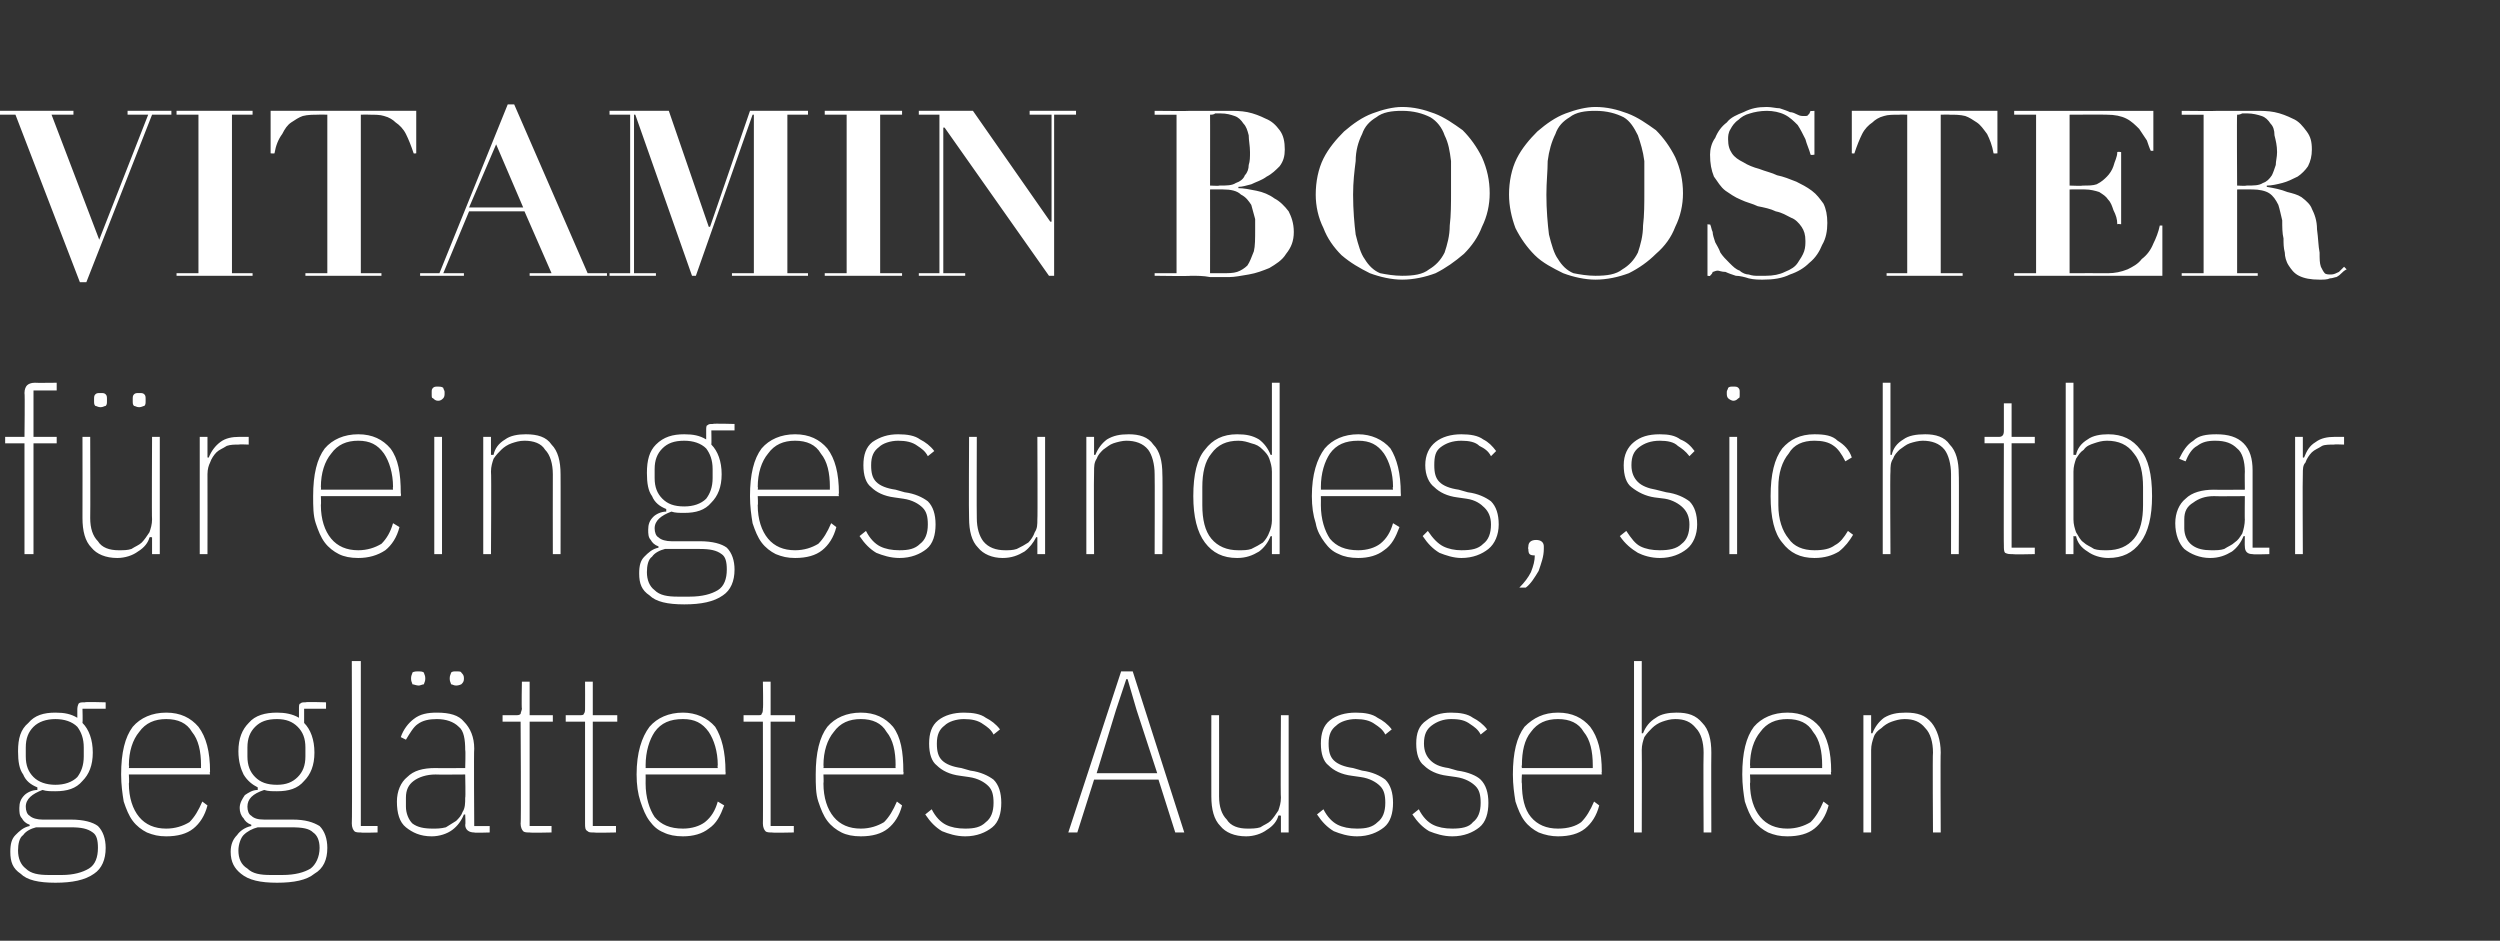 <?xml version="1.0" standalone="no"?><!DOCTYPE svg PUBLIC "-//W3C//DTD SVG 1.1//EN" "http://www.w3.org/Graphics/SVG/1.1/DTD/svg11.dtd"><svg xmlns="http://www.w3.org/2000/svg" version="1.1" width="194px" height="73px" viewBox="0 -4 194 73" style="top:-4px"><rect x="0" y="-4" width="194" height="73" fill="#333333" stroke="none"/><desc>VITAMIN Booster f r ein gesundes, sichtbar gegl ttetes Aussehen</desc><defs/><g id="Polygon260285"><path d="m8.2 61.8c0 .9-.3 1.6-.9 2c-.7.5-1.7.7-3 .7c-1.3 0-2.2-.2-2.7-.7c-.6-.4-.8-.9-.8-1.7c0-.6.1-1 .4-1.3c.3-.3.6-.6 1.1-.7c0 0 0-.1 0-.1c-.3-.1-.5-.3-.6-.5c-.2-.2-.2-.5-.2-.8c0-.4.1-.7.4-1c.2-.2.6-.4 1-.4c0 0 0-.2 0-.2c-.5-.2-.9-.5-1.1-1c-.3-.4-.4-1-.4-1.8c0-1 .2-1.7.8-2.2c.5-.6 1.2-.8 2.1-.8c.7 0 1.2.1 1.7.4c0 0 0-.7 0-.7c0-.2.1-.4.1-.4c.1-.1.2-.1.5-.1c-.05-.05 1.6 0 1.6 0l0 .5l-1.8 0c0 0 .03 1.07 0 1.1c.5.5.8 1.3.8 2.3c0 1-.3 1.7-.8 2.2c-.5.6-1.2.8-2.1.8c-.4 0-.7 0-1-.1c-.8.3-1.3.7-1.3 1.3c0 .3.1.6.3.7c.2.2.6.3 1 .3c0 0 2.2 0 2.2 0c1 0 1.7.2 2.1.5c.4.4.6 1 .6 1.7zm-.6 0c0-.6-.1-1-.4-1.2c-.4-.3-.9-.4-1.7-.4c0 0-2.7 0-2.7 0c-.4.1-.8.3-1 .6c-.3.2-.4.7-.4 1.2c0 .6.2 1.1.6 1.4c.4.4 1 .5 1.8.5c0 0 1 0 1 0c.9 0 1.6-.2 2.1-.5c.5-.3.7-.9.7-1.6zm-3.3-4.9c.7 0 1.3-.2 1.7-.6c.3-.4.5-.9.5-1.6c0 0 0-.7 0-.7c0-.7-.2-1.2-.5-1.6c-.4-.4-1-.6-1.7-.6c-.7 0-1.3.2-1.7.6c-.4.4-.6.9-.6 1.6c0 0 0 .7 0 .7c0 .7.2 1.2.6 1.6c.4.4 1 .6 1.7.6zm8.6 4c-.6 0-1-.1-1.5-.3c-.4-.2-.8-.5-1.1-.9c-.3-.4-.5-.9-.7-1.5c-.1-.6-.2-1.3-.2-2.1c0-1.7.3-2.9.9-3.7c.6-.7 1.5-1.1 2.6-1.1c1.1 0 1.9.4 2.5 1.1c.6.8.9 1.9.9 3.5c-.05-.01 0 .2 0 .2l-6.3 0c0 0 .04.65 0 .7c0 1.1.3 2 .8 2.6c.5.6 1.2.9 2.1.9c.7 0 1.3-.2 1.8-.5c.4-.4.7-.9 1-1.6c0 0 .4.3.4.3c-.2.8-.6 1.4-1.1 1.8c-.5.4-1.2.6-2.1.6zm0-9.1c-.9 0-1.6.3-2.1 1c-.5.6-.8 1.5-.8 2.6c.04-.01 0 .2 0 .2l5.6 0c0 0-.01-.21 0-.2c0-1.1-.2-2-.7-2.6c-.4-.7-1.1-1-2-1zm12.5 10c0 .9-.3 1.6-1 2c-.6.5-1.6.7-2.9.7c-1.3 0-2.2-.2-2.8-.7c-.5-.4-.8-.9-.8-1.7c0-.6.2-1 .5-1.3c.2-.3.6-.6 1.1-.7c0 0 0-.1 0-.1c-.3-.1-.5-.3-.6-.5c-.2-.2-.3-.5-.3-.8c0-.4.2-.7.4-1c.3-.2.6-.4 1-.4c0 0 0-.2 0-.2c-.4-.2-.8-.5-1.1-1c-.2-.4-.4-1-.4-1.8c0-1 .3-1.7.8-2.2c.5-.6 1.3-.8 2.2-.8c.6 0 1.2.1 1.7.4c0 0 0-.7 0-.7c0-.2 0-.4.1-.4c.1-.1.2-.1.4-.1c.02-.05 1.6 0 1.6 0l0 .5l-1.7 0c0 0 0 1.07 0 1.1c.5.5.8 1.3.8 2.3c0 1-.3 1.7-.8 2.2c-.5.6-1.2.8-2.1.8c-.4 0-.7 0-1-.1c-.9.3-1.3.7-1.3 1.3c0 .3.1.6.3.7c.2.2.5.3 1 .3c0 0 2.2 0 2.2 0c1 0 1.6.2 2.1.5c.4.4.6 1 .6 1.7zm-.6 0c0-.6-.2-1-.5-1.2c-.3-.3-.8-.4-1.7-.4c0 0-2.6 0-2.6 0c-.4.1-.8.3-1.1.6c-.2.2-.4.7-.4 1.2c0 .6.2 1.1.7 1.4c.4.4 1 .5 1.8.5c0 0 .9 0 .9 0c1 0 1.7-.2 2.2-.5c.4-.3.7-.9.7-1.6zm-3.3-4.9c.7 0 1.2-.2 1.6-.6c.4-.4.6-.9.6-1.6c0 0 0-.7 0-.7c0-.7-.2-1.2-.6-1.6c-.4-.4-.9-.6-1.6-.6c-.8 0-1.3.2-1.7.6c-.4.4-.6.9-.6 1.6c0 0 0 .7 0 .7c0 .7.2 1.2.6 1.6c.4.4.9.6 1.7.6zm6.5 3.7c-.2 0-.4 0-.5-.1c-.1-.1-.2-.3-.2-.6c.04.04 0-12.6 0-12.6l.7 0l0 12.8l1.3 0l0 .5c0 0-1.26.04-1.3 0zm8.8 0c-.4 0-.7-.2-.7-.6c.04.01 0-.8 0-.8c0 0-.08.02-.1 0c-.2.5-.5.9-.9 1.2c-.4.3-1 .5-1.6.5c-.9 0-1.5-.3-2-.7c-.5-.4-.7-1.1-.7-2c0-.8.3-1.5.8-1.9c.5-.5 1.2-.7 2.2-.7c0 .02 2.3 0 2.3 0c0 0 .04-1.38 0-1.4c0-.8-.1-1.5-.5-1.8c-.4-.4-1-.6-1.7-.6c-.6 0-1.1.1-1.5.4c-.3.2-.6.7-.9 1.2c0 0-.4-.2-.4-.2c.2-.6.6-1.1 1-1.4c.5-.4 1.1-.5 1.8-.5c1 0 1.7.2 2.1.7c.5.5.8 1.2.8 2.1c-.04.04 0 6 0 6l1.2 0l0 .5c0 0-1.23.04-1.2 0zm-3.2-.3c.3 0 .6 0 1-.1c.3-.2.5-.3.8-.5c.2-.2.4-.4.5-.7c.2-.3.2-.7.2-1.1c.04.04 0-1.8 0-1.8c0 0-2.3.02-2.3 0c-.7 0-1.3.2-1.7.5c-.4.3-.6.7-.6 1.3c0 0 0 .7 0 .7c0 .5.2 1 .5 1.3c.4.3.9.4 1.6.4zm-1.1-11.1c-.2 0-.4-.1-.5-.1c0-.1-.1-.2-.1-.4c0 0 0-.1 0-.1c0-.2.1-.3.1-.4c.1-.1.3-.1.5-.1c.1 0 .3 0 .4.1c0 .1.1.2.1.4c0 0 0 .1 0 .1c0 .2-.1.3-.1.4c-.1 0-.3.1-.4.1zm2.9 0c-.2 0-.3-.1-.4-.1c0-.1-.1-.2-.1-.4c0 0 0-.1 0-.1c0-.2.1-.3.1-.4c.1-.1.2-.1.4-.1c.2 0 .4 0 .4.1c.1.1.2.2.2.4c0 0 0 .1 0 .1c0 .2-.1.3-.2.4c0 0-.2.1-.4.1zm5.7 11.4c-.2 0-.4 0-.5-.1c-.1-.1-.2-.3-.2-.6c.05.04 0-7.9 0-7.9l-1.4 0l0-.5c0 0 1.01 0 1 0c.2 0 .3 0 .4-.1c0-.1.1-.3.1-.4c-.04-.04 0-2.1 0-2.1l.6 0l0 2.6l1.8 0l0 .5l-1.8 0l0 8.1l1.7 0l0 .5c0 0-1.65.04-1.7 0zm5 0c-.3 0-.4 0-.5-.1c-.2-.1-.2-.3-.2-.6c0 .04 0-7.9 0-7.9l-1.5 0l0-.5c0 0 1.06 0 1.1 0c.1 0 .3 0 .3-.1c.1-.1.1-.3.1-.4c.01-.04 0-2.1 0-2.1l.6 0l0 2.6l1.9 0l0 .5l-1.9 0l0 8.1l1.8 0l0 .5c0 0-1.7.04-1.7 0zm6.9.3c-.6 0-1.1-.1-1.5-.3c-.5-.2-.8-.5-1.1-.9c-.3-.4-.5-.9-.7-1.5c-.2-.6-.3-1.3-.3-2.1c0-1.7.4-2.9 1-3.7c.6-.7 1.5-1.1 2.6-1.1c1 0 1.9.4 2.5 1.1c.5.8.8 1.9.8 3.5c.02-.01 0 .2 0 .2l-6.2 0c0 0 .01.65 0 .7c0 1.1.3 2 .7 2.6c.5.6 1.2.9 2.2.9c.7 0 1.3-.2 1.7-.5c.5-.4.8-.9 1-1.6c0 0 .5.3.5.3c-.3.8-.6 1.4-1.2 1.8c-.5.4-1.2.6-2 .6zm0-9.1c-1 0-1.7.3-2.2 1c-.4.6-.7 1.5-.7 2.6c.01-.01 0 .2 0 .2l5.6 0c0 0-.04-.21 0-.2c0-1.1-.3-2-.7-2.6c-.5-.7-1.1-1-2-1zm6.9 8.8c-.2 0-.4 0-.5-.1c-.1-.1-.2-.3-.2-.6c.02.04 0-7.9 0-7.9l-1.5 0l0-.5c0 0 1.09 0 1.1 0c.2 0 .3 0 .3-.1c.1-.1.1-.3.1-.4c.04-.04 0-2.1 0-2.1l.6 0l0 2.6l1.9 0l0 .5l-1.9 0l0 8.1l1.8 0l0 .5c0 0-1.68.04-1.7 0zm6.9.3c-.6 0-1.1-.1-1.5-.3c-.4-.2-.8-.5-1.1-.9c-.3-.4-.5-.9-.7-1.5c-.2-.6-.2-1.3-.2-2.1c0-1.7.3-2.9.9-3.7c.6-.7 1.5-1.1 2.6-1.1c1.1 0 1.9.4 2.5 1.1c.6.8.8 1.9.8 3.5c.04-.01 0 .2 0 .2l-6.2 0c0 0 .03.65 0 .7c0 1.1.3 2 .8 2.6c.5.6 1.2.9 2.1.9c.7 0 1.3-.2 1.8-.5c.4-.4.7-.9 1-1.6c0 0 .4.3.4.3c-.2.8-.6 1.4-1.1 1.8c-.5.4-1.2.6-2.1.6zm0-9.1c-.9 0-1.6.3-2.1 1c-.5.6-.8 1.5-.8 2.6c.03-.01 0 .2 0 .2l5.6 0c0 0-.02-.21 0-.2c0-1.1-.2-2-.7-2.6c-.4-.7-1.1-1-2-1zm8.1 9.1c-.7 0-1.3-.2-1.8-.4c-.5-.3-.9-.7-1.3-1.3c0 0 .5-.4.5-.4c.3.6.7 1 1.1 1.2c.4.2.9.3 1.5.3c.7 0 1.2-.1 1.6-.5c.4-.3.6-.8.6-1.5c0-.6-.1-1-.4-1.3c-.3-.3-.8-.6-1.5-.7c0 0-.7-.1-.7-.1c-.8-.1-1.4-.4-1.8-.8c-.4-.3-.6-.9-.6-1.7c0-.8.2-1.4.7-1.8c.5-.4 1.2-.6 2-.6c.7 0 1.3.1 1.7.4c.4.2.8.5 1.1.9c0 0-.5.4-.5.4c-.2-.4-.5-.6-.8-.8c-.4-.3-.9-.4-1.5-.4c-.6 0-1.2.2-1.5.5c-.4.3-.6.7-.6 1.4c0 .6.1 1 .4 1.3c.3.3.8.5 1.5.6c0 0 .7.2.7.2c.8.1 1.4.4 1.8.7c.4.4.6 1 .6 1.8c0 .8-.2 1.5-.7 1.9c-.5.4-1.2.7-2.1.7zm16.3-.3l-1.3-4.1l-5 0l-1.3 4.1l-.7 0l4.1-12.5l.9 0l4 12.5l-.7 0zm-3-9.5l-.7-2.4l-.1 0l-.8 2.4l-1.5 4.9l4.7 0l-1.6-4.9zm11.2 8.2c0 0-.17-.05-.2 0c-.1.4-.4.8-.9 1.1c-.4.3-1 .5-1.6.5c-.9 0-1.6-.3-2-.8c-.5-.5-.7-1.3-.7-2.3c-.01-.04 0-6.3 0-6.3l.6 0c0 0 .01 6.26 0 6.3c0 .8.2 1.4.6 1.8c.3.5.9.7 1.6.7c.3 0 .7 0 1-.1c.3-.2.6-.3.8-.5c.2-.2.4-.5.6-.8c.1-.3.2-.6.2-1c-.04.04 0-6.4 0-6.4l.6 0l0 9.1l-.6 0l0-1.3zm5.9 1.6c-.7 0-1.3-.2-1.8-.4c-.5-.3-.9-.7-1.3-1.3c0 0 .5-.4.5-.4c.3.6.7 1 1.1 1.2c.4.2.9.3 1.5.3c.7 0 1.2-.1 1.6-.5c.4-.3.6-.8.6-1.5c0-.6-.1-1-.4-1.3c-.3-.3-.8-.6-1.5-.7c0 0-.7-.1-.7-.1c-.8-.1-1.4-.4-1.8-.8c-.4-.3-.6-.9-.6-1.7c0-.8.2-1.4.7-1.8c.5-.4 1.2-.6 2-.6c.7 0 1.3.1 1.7.4c.4.2.8.5 1.1.9c0 0-.5.4-.5.4c-.2-.4-.5-.6-.8-.8c-.4-.3-.9-.4-1.5-.4c-.6 0-1.2.2-1.5.5c-.4.3-.6.7-.6 1.4c0 .6.1 1 .4 1.3c.3.3.8.5 1.5.6c0 0 .7.2.7.2c.8.1 1.4.4 1.8.7c.4.4.6 1 .6 1.8c0 .8-.2 1.5-.7 1.9c-.5.4-1.2.7-2.1.7zm7.4 0c-.7 0-1.3-.2-1.8-.4c-.5-.3-.9-.7-1.3-1.3c0 0 .5-.4.5-.4c.3.6.7 1 1.1 1.2c.4.2.9.3 1.5.3c.7 0 1.3-.1 1.6-.5c.4-.3.6-.8.6-1.5c0-.6-.1-1-.4-1.3c-.3-.3-.8-.6-1.5-.7c0 0-.7-.1-.7-.1c-.8-.1-1.4-.4-1.8-.8c-.4-.3-.6-.9-.6-1.7c0-.8.2-1.4.8-1.8c.5-.4 1.1-.6 1.9-.6c.7 0 1.3.1 1.7.4c.4.2.8.5 1.1.9c0 0-.5.4-.5.4c-.2-.4-.5-.6-.8-.8c-.4-.3-.8-.4-1.5-.4c-.6 0-1.1.2-1.5.5c-.4.3-.6.7-.6 1.4c0 .6.2 1 .5 1.3c.3.3.7.5 1.4.6c0 0 .7.2.7.2c.8.1 1.5.4 1.8.7c.4.4.6 1 .6 1.8c0 .8-.2 1.5-.7 1.9c-.5.4-1.2.7-2.1.7zm8.2 0c-.5 0-1-.1-1.5-.3c-.4-.2-.8-.5-1.1-.9c-.3-.4-.5-.9-.7-1.5c-.1-.6-.2-1.3-.2-2.1c0-1.7.3-2.9.9-3.7c.7-.7 1.5-1.1 2.6-1.1c1.1 0 1.9.4 2.5 1.1c.6.8.9 1.9.9 3.5c-.03-.01 0 .2 0 .2l-6.2 0c0 0-.04.65 0 .7c0 1.1.2 2 .7 2.6c.5.6 1.2.9 2.1.9c.8 0 1.4-.2 1.8-.5c.4-.4.7-.9 1-1.6c0 0 .4.3.4.3c-.2.8-.6 1.4-1.1 1.8c-.5.4-1.2.6-2.1.6zm0-9.1c-.9 0-1.6.3-2.1 1c-.5.6-.7 1.5-.7 2.6c-.04-.01 0 .2 0 .2l5.5 0c0 0 0-.21 0-.2c0-1.1-.2-2-.7-2.6c-.4-.7-1.1-1-2-1zm5.9-4.5l.6 0l0 5.6c0 0 .15 0 .1 0c.2-.5.5-.9 1-1.2c.4-.3 1-.4 1.6-.4c.9 0 1.5.2 2 .8c.5.5.7 1.3.7 2.3c-.02-.02 0 6.2 0 6.2l-.6 0c0 0-.03-6.2 0-6.2c0-.8-.2-1.5-.6-1.9c-.4-.5-.9-.7-1.6-.7c-.4 0-.7.1-1 .2c-.3.1-.6.3-.8.5c-.2.2-.4.4-.6.7c-.1.3-.2.6-.2 1c.02.02 0 6.4 0 6.4l-.6 0l0-13.3zm11.9 13.6c-.6 0-1-.1-1.5-.3c-.4-.2-.8-.5-1.1-.9c-.3-.4-.5-.9-.7-1.5c-.1-.6-.2-1.3-.2-2.1c0-1.7.3-2.9.9-3.7c.6-.7 1.5-1.1 2.6-1.1c1.1 0 1.9.4 2.5 1.1c.6.8.9 1.9.9 3.5c-.05-.01 0 .2 0 .2l-6.3 0c0 0 .04.65 0 .7c0 1.1.3 2 .8 2.6c.5.6 1.2.9 2.1.9c.7 0 1.3-.2 1.8-.5c.4-.4.7-.9 1-1.6c0 0 .4.3.4.3c-.2.8-.6 1.4-1.1 1.8c-.5.4-1.2.6-2.1.6zm0-9.1c-.9 0-1.6.3-2.1 1c-.5.6-.8 1.5-.8 2.6c.04-.01 0 .2 0 .2l5.6 0c0 0-.01-.21 0-.2c0-1.1-.2-2-.7-2.6c-.4-.7-1.1-1-2-1zm5.9 8.8l0-9.1l.6 0l0 1.4c0 0 .13 0 .1 0c.2-.5.5-.9.9-1.2c.5-.3 1-.4 1.7-.4c.9 0 1.5.2 2 .8c.4.5.7 1.3.7 2.3c-.03-.02 0 6.2 0 6.2l-.6 0c0 0-.04-6.2 0-6.2c0-.8-.2-1.5-.6-1.9c-.4-.5-.9-.7-1.6-.7c-.4 0-.7.1-1 .2c-.3.1-.6.3-.8.5c-.3.2-.5.4-.6.7c-.1.3-.2.6-.2 1c0 .02 0 6.4 0 6.4l-.6 0z" stroke="none" fill="#fff"/></g><g id="Polygon260284"><path d="m1.9 30.4l-1.5 0l0-.5l1.5 0c0 0 .04-3.39 0-3.4c0-.3.1-.5.2-.6c.1-.1.3-.2.6-.2c.04.02 1.7 0 1.7 0l0 .6l-1.8 0l0 3.6l1.8 0l0 .5l-1.8 0l0 8.6l-.7 0l0-8.6zm9.9 7.3c0 0-.15-.05-.2 0c-.1.4-.4.8-.9 1.1c-.4.3-1 .5-1.6.5c-.9 0-1.6-.3-2-.8c-.5-.5-.7-1.3-.7-2.3c.01-.04 0-6.3 0-6.3l.6 0c0 0 .02 6.26 0 6.3c0 .8.2 1.4.6 1.8c.3.5.9.7 1.6.7c.4 0 .7 0 1-.1c.3-.2.6-.3.8-.5c.2-.2.4-.5.6-.8c.1-.3.2-.6.2-1c-.03.04 0-6.4 0-6.4l.6 0l0 9.1l-.6 0l0-1.3zm-4-10.1c-.2 0-.3-.1-.4-.1c-.1-.1-.1-.2-.1-.4c0 0 0-.1 0-.1c0-.2 0-.3.1-.4c.1-.1.2-.1.4-.1c.2 0 .3 0 .4.1c.1.1.1.2.1.4c0 0 0 .1 0 .1c0 .2 0 .3-.1.4c-.1 0-.2.1-.4.1zm3 0c-.2 0-.3-.1-.4-.1c-.1-.1-.1-.2-.1-.4c0 0 0-.1 0-.1c0-.2 0-.3.1-.4c.1-.1.2-.1.4-.1c.2 0 .3 0 .4.1c.1.1.1.2.1.4c0 0 0 .1 0 .1c0 .2 0 .3-.1.4c-.1 0-.2.1-.4.1zm4.7 11.4l0-9.1l.6 0l0 1.6c0 0 .14.02.1 0c.2-.5.5-.9.9-1.2c.4-.3.9-.4 1.5-.4c.05 0 .7 0 .7 0l0 .6c0 0-.76-.03-.8 0c-.3 0-.6 0-.9.1c-.3.2-.6.3-.8.5c-.2.2-.4.5-.5.8c-.1.2-.2.5-.2.9c.01 0 0 6.2 0 6.2l-.6 0zm12.3.3c-.6 0-1.1-.1-1.5-.3c-.4-.2-.8-.5-1.1-.9c-.3-.4-.5-.9-.7-1.5c-.2-.6-.2-1.3-.2-2.1c0-1.7.3-2.9.9-3.7c.6-.7 1.5-1.1 2.6-1.1c1.1 0 1.9.4 2.5 1.1c.6.8.8 1.9.8 3.5c.04-.01 0 .2 0 .2l-6.2 0c0 0 .03.65 0 .7c0 1.1.3 2 .8 2.6c.5.6 1.2.9 2.1.9c.7 0 1.3-.2 1.8-.5c.4-.4.7-.9.9-1.6c0 0 .5.3.5.3c-.2.8-.6 1.4-1.1 1.8c-.6.4-1.3.6-2.1.6zm0-9.1c-.9 0-1.6.3-2.1 1c-.5.6-.8 1.5-.8 2.6c.03-.01 0 .2 0 .2l5.6 0c0 0-.03-.21 0-.2c0-1.1-.3-2-.7-2.6c-.5-.7-1.1-1-2-1zm6.2-3.1c-.2 0-.3-.1-.4-.2c-.1 0-.1-.1-.1-.3c0 0 0-.2 0-.2c0-.1 0-.2.1-.3c.1-.1.2-.1.4-.1c.1 0 .3 0 .4.1c0 .1.1.2.1.3c0 0 0 .2 0 .2c0 .2-.1.3-.1.3c-.1.1-.2.2-.4.2zm-.3 2.8l.6 0l0 9.1l-.6 0l0-9.1zm3.8 9.1l0-9.1l.6 0l0 1.4c0 0 .17 0 .2 0c.1-.5.4-.9.9-1.2c.4-.3 1-.4 1.6-.4c.9 0 1.6.2 2 .8c.5.5.7 1.3.7 2.3c.01-.02 0 6.2 0 6.2l-.6 0c0 0-.01-6.2 0-6.2c0-.8-.2-1.5-.6-1.9c-.3-.5-.9-.7-1.6-.7c-.4 0-.7.1-1 .2c-.3.1-.6.3-.8.5c-.2.2-.4.4-.6.7c-.1.3-.2.6-.2 1c.04.02 0 6.4 0 6.4l-.6 0zm19.5 1.2c0 .9-.3 1.6-.9 2c-.7.5-1.7.7-3 .7c-1.3 0-2.2-.2-2.7-.7c-.6-.4-.8-.9-.8-1.7c0-.6.1-1 .4-1.3c.3-.3.6-.6 1.1-.7c0 0 0-.1 0-.1c-.3-.1-.5-.3-.6-.5c-.2-.2-.2-.5-.2-.8c0-.4.1-.7.4-1c.2-.2.6-.4 1-.4c0 0 0-.2 0-.2c-.5-.2-.9-.5-1.1-1c-.3-.4-.4-1-.4-1.8c0-1 .2-1.7.7-2.2c.6-.6 1.3-.8 2.2-.8c.7 0 1.2.1 1.7.4c0 0 0-.7 0-.7c0-.2 0-.4.1-.4c.1-.1.2-.1.4-.1c.05-.05 1.7 0 1.7 0l0 .5l-1.8 0c0 0 .02 1.07 0 1.1c.5.5.8 1.3.8 2.3c0 1-.3 1.7-.8 2.2c-.5.6-1.2.8-2.1.8c-.4 0-.7 0-1-.1c-.8.3-1.3.7-1.3 1.3c0 .3.1.6.3.7c.2.2.6.3 1 .3c0 0 2.2 0 2.2 0c1 0 1.7.2 2.1.5c.4.4.6 1 .6 1.7zm-.6 0c0-.6-.1-1-.4-1.2c-.4-.3-.9-.4-1.7-.4c0 0-2.7 0-2.7 0c-.4.1-.8.3-1 .6c-.3.2-.4.7-.4 1.2c0 .6.2 1.1.6 1.4c.4.4 1 .5 1.8.5c0 0 .9 0 .9 0c1 0 1.7-.2 2.2-.5c.5-.3.7-.9.7-1.6zm-3.3-4.9c.7 0 1.3-.2 1.7-.6c.3-.4.5-.9.5-1.6c0 0 0-.7 0-.7c0-.7-.2-1.2-.5-1.6c-.4-.4-1-.6-1.7-.6c-.8 0-1.3.2-1.7.6c-.4.4-.6.9-.6 1.6c0 0 0 .7 0 .7c0 .7.2 1.2.6 1.6c.4.4.9.6 1.7.6zm8.6 4c-.6 0-1-.1-1.5-.3c-.4-.2-.8-.5-1.1-.9c-.3-.4-.5-.9-.7-1.5c-.1-.6-.2-1.3-.2-2.1c0-1.7.3-2.9.9-3.7c.6-.7 1.5-1.1 2.6-1.1c1.1 0 1.9.4 2.5 1.1c.6.8.9 1.9.9 3.5c-.05-.01 0 .2 0 .2l-6.3 0c0 0 .04.65 0 .7c0 1.1.3 2 .8 2.6c.5.6 1.2.9 2.1.9c.7 0 1.3-.2 1.8-.5c.4-.4.7-.9 1-1.6c0 0 .4.3.4.3c-.2.8-.6 1.4-1.1 1.8c-.5.4-1.2.6-2.1.6zm0-9.1c-.9 0-1.6.3-2.1 1c-.5.6-.8 1.5-.8 2.6c.04-.01 0 .2 0 .2l5.6 0c0 0-.01-.21 0-.2c0-1.1-.2-2-.7-2.6c-.4-.7-1.1-1-2-1zm8.1 9.1c-.7 0-1.3-.2-1.8-.4c-.5-.3-.9-.7-1.3-1.3c0 0 .5-.4.5-.4c.3.6.7 1 1.1 1.2c.4.2.9.3 1.5.3c.7 0 1.2-.1 1.6-.5c.4-.3.6-.8.6-1.5c0-.6-.1-1-.4-1.3c-.3-.3-.8-.6-1.5-.7c0 0-.7-.1-.7-.1c-.8-.1-1.4-.4-1.8-.8c-.4-.3-.6-.9-.6-1.7c0-.8.2-1.4.7-1.8c.6-.4 1.2-.6 2-.6c.7 0 1.3.1 1.7.4c.4.2.8.5 1.1.9c0 0-.5.4-.5.4c-.2-.4-.5-.6-.8-.8c-.4-.3-.9-.4-1.5-.4c-.6 0-1.2.2-1.5.5c-.4.3-.6.7-.6 1.4c0 .6.1 1 .4 1.3c.3.3.8.5 1.5.6c0 0 .7.2.7.2c.8.1 1.4.4 1.8.7c.4.4.6 1 .6 1.8c0 .8-.2 1.5-.7 1.9c-.5.4-1.2.7-2.1.7zm10.7-1.6c0 0-.1-.05-.1 0c-.2.4-.5.8-.9 1.1c-.5.3-1 .5-1.7.5c-.8 0-1.5-.3-1.9-.8c-.5-.5-.7-1.3-.7-2.3c-.03-.04 0-6.3 0-6.3l.6 0c0 0-.02 6.26 0 6.3c0 .8.2 1.4.5 1.8c.4.5 1 .7 1.7.7c.3 0 .6 0 .9-.1c.4-.2.6-.3.9-.5c.2-.2.4-.5.5-.8c.2-.3.2-.6.2-1c.03.04 0-6.4 0-6.4l.6 0l0 9.1l-.6 0l0-1.3zm3.8 1.3l0-9.1l.6 0l0 1.4c0 0 .09 0 .1 0c.2-.5.5-.9.9-1.2c.5-.3 1-.4 1.7-.4c.8 0 1.5.2 1.9.8c.5.5.7 1.3.7 2.3c.03-.02 0 6.2 0 6.2l-.6 0c0 0 .02-6.2 0-6.2c0-.8-.2-1.5-.5-1.9c-.4-.5-1-.7-1.7-.7c-.3 0-.7.1-1 .2c-.3.1-.5.3-.8.5c-.2.2-.4.4-.5.7c-.2.3-.2.6-.2 1c-.03.02 0 6.4 0 6.4l-.6 0zm14.4-1.4c0 0-.13.04-.1 0c-.2.5-.5.9-.9 1.2c-.5.3-1 .5-1.7.5c-1.1 0-1.9-.4-2.5-1.2c-.6-.8-.9-2-.9-3.6c0-1.7.3-2.9.9-3.6c.6-.8 1.4-1.2 2.5-1.2c.7 0 1.2.1 1.7.4c.4.3.7.7.9 1.2c-.03 0 .1 0 .1 0l0-5.6l.6 0l0 13.3l-.6 0l0-1.4zm-2.6 1.1c.4 0 .7 0 1-.1c.4-.2.6-.3.9-.5c.2-.2.4-.5.5-.8c.1-.2.2-.6.2-.9c0 0 0-3.8 0-3.8c0-.4-.1-.7-.2-1c-.1-.3-.3-.5-.5-.7c-.3-.3-.5-.4-.9-.5c-.3-.1-.6-.2-1-.2c-.9 0-1.6.3-2.1 1c-.5.6-.7 1.5-.7 2.6c0 0 0 1.4 0 1.4c0 1.1.2 2 .7 2.6c.5.6 1.2.9 2.1.9zm9.3.6c-.6 0-1.1-.1-1.5-.3c-.5-.2-.8-.5-1.1-.9c-.3-.4-.6-.9-.7-1.5c-.2-.6-.3-1.3-.3-2.1c0-1.7.4-2.9 1-3.7c.6-.7 1.5-1.1 2.6-1.1c1 0 1.9.4 2.5 1.1c.5.8.8 1.9.8 3.5c.02-.01 0 .2 0 .2l-6.2 0c0 0 .01.65 0 .7c0 1.1.3 2 .7 2.6c.5.6 1.2.9 2.2.9c.7 0 1.3-.2 1.7-.5c.5-.4.8-.9 1-1.6c0 0 .5.3.5.3c-.3.8-.6 1.4-1.2 1.8c-.5.4-1.2.6-2 .6zm0-9.1c-1 0-1.7.3-2.2 1c-.4.6-.7 1.5-.7 2.6c.01-.01 0 .2 0 .2l5.6 0c0 0-.05-.21 0-.2c0-1.1-.3-2-.7-2.6c-.5-.7-1.1-1-2-1zm8 9.1c-.6 0-1.2-.2-1.7-.4c-.5-.3-.9-.7-1.3-1.3c0 0 .4-.4.4-.4c.4.6.8 1 1.2 1.2c.4.2.9.3 1.4.3c.8 0 1.3-.1 1.7-.5c.4-.3.6-.8.6-1.5c0-.6-.2-1-.5-1.3c-.3-.3-.7-.6-1.4-.7c0 0-.7-.1-.7-.1c-.8-.1-1.4-.4-1.8-.8c-.4-.3-.7-.9-.7-1.7c0-.8.3-1.4.8-1.8c.5-.4 1.2-.6 2-.6c.7 0 1.3.1 1.7.4c.4.2.7.5 1 .9c0 0-.4.4-.4.4c-.2-.4-.5-.6-.9-.8c-.3-.3-.8-.4-1.4-.4c-.7 0-1.2.2-1.6.5c-.4.3-.5.7-.5 1.4c0 .6.1 1 .4 1.3c.3.3.8.5 1.5.6c0 0 .7.2.7.2c.8.1 1.4.4 1.8.7c.4.4.6 1 .6 1.8c0 .8-.3 1.5-.8 1.9c-.5.4-1.2.7-2.1.7zm5.2-.9c0-.3.2-.5.6-.5c.4 0 .6.2.6.5c0 0 0 .2 0 .2c0 .6-.2 1.1-.4 1.7c-.3.5-.6 1-1 1.3c0 0-.5 0-.5 0c.4-.4.7-.8.9-1.2c.2-.5.3-.9.3-1.3c-.4 0-.5-.1-.5-.5c-.04.01 0-.2 0-.2c0 0-.04.03 0 0zm10.2.9c-.7 0-1.3-.2-1.7-.4c-.5-.3-1-.7-1.4-1.3c0 0 .5-.4.5-.4c.4.6.7 1 1.1 1.2c.4.2.9.3 1.5.3c.7 0 1.3-.1 1.7-.5c.4-.3.6-.8.6-1.5c0-.6-.2-1-.5-1.3c-.3-.3-.8-.6-1.4-.7c0 0-.8-.1-.8-.1c-.7-.1-1.3-.4-1.8-.8c-.4-.3-.6-.9-.6-1.7c0-.8.3-1.4.8-1.8c.5-.4 1.1-.6 2-.6c.7 0 1.2.1 1.6.4c.5.2.8.5 1.1.9c0 0-.4.4-.4.4c-.3-.4-.6-.6-.9-.8c-.3-.3-.8-.4-1.4-.4c-.7 0-1.2.2-1.6.5c-.4.3-.6.7-.6 1.4c0 .6.2 1 .5 1.3c.3.3.8.5 1.4.6c0 0 .8.2.8.2c.8.1 1.4.4 1.8.7c.4.4.6 1 .6 1.8c0 .8-.3 1.5-.8 1.9c-.5.4-1.2.7-2.1.7zm5.7-12.2c-.1 0-.3-.1-.4-.2c0 0-.1-.1-.1-.3c0 0 0-.2 0-.2c0-.1.1-.2.1-.3c.1-.1.2-.1.4-.1c.2 0 .3 0 .4.1c.1.1.1.2.1.3c0 0 0 .2 0 .2c0 .2 0 .3-.1.3c-.1.1-.2.2-.4.2zm-.3 2.8l.6 0l0 9.1l-.6 0l0-9.1zm6.6 9.4c-1.1 0-1.9-.4-2.5-1.2c-.6-.7-.9-1.9-.9-3.6c0-1.7.3-2.9.9-3.7c.6-.7 1.4-1.1 2.5-1.1c.8 0 1.4.1 1.8.5c.5.3.9.7 1.1 1.3c0 0-.5.3-.5.3c-.3-.6-.6-1-.9-1.2c-.4-.3-.9-.4-1.5-.4c-.9 0-1.6.3-2 1c-.5.6-.8 1.5-.8 2.6c0 0 0 1.4 0 1.4c0 1.1.3 2 .8 2.6c.4.6 1.1.9 2 .9c.7 0 1.2-.1 1.6-.4c.4-.2.7-.6 1-1.1c0 0 .4.3.4.3c-.3.5-.6.9-1.1 1.3c-.5.3-1.1.5-1.9.5zm5.3-13.6l.6 0l0 5.6c0 0 .09 0 .1 0c.1-.5.4-.9.9-1.2c.4-.3 1-.4 1.7-.4c.8 0 1.5.2 1.9.8c.5.5.7 1.3.7 2.3c.03-.02 0 6.2 0 6.2l-.6 0c0 0 .01-6.2 0-6.2c0-.8-.2-1.5-.5-1.9c-.4-.5-1-.7-1.7-.7c-.3 0-.7.1-1 .2c-.3.1-.5.3-.8.5c-.2.2-.4.4-.5.7c-.2.3-.2.6-.2 1c-.04.02 0 6.4 0 6.4l-.6 0l0-13.3zm10.1 13.3c-.3 0-.4 0-.6-.1c-.1-.1-.1-.3-.1-.6c-.02.04 0-7.9 0-7.9l-1.5 0l0-.5c0 0 1.05 0 1.1 0c.1 0 .2 0 .3-.1c.1-.1.1-.3.1-.4c0-.04 0-2.1 0-2.1l.6 0l0 2.6l1.8 0l0 .5l-1.8 0l0 8.1l1.8 0l0 .5c0 0-1.72.04-1.7 0zm4.1-13.3l.6 0l0 5.6c0 0 .16 0 .2 0c.1-.5.4-.9.9-1.2c.4-.3 1-.4 1.6-.4c1.1 0 1.9.4 2.5 1.2c.6.7.9 1.9.9 3.6c0 1.6-.3 2.8-.9 3.6c-.6.8-1.4 1.2-2.5 1.2c-.6 0-1.2-.2-1.6-.5c-.5-.3-.8-.7-.9-1.2c-.04.04-.2 0-.2 0l0 1.4l-.6 0l0-13.3zm3.2 13c.9 0 1.6-.3 2.1-.9c.5-.6.7-1.5.7-2.6c0 0 0-1.4 0-1.4c0-1.1-.2-2-.7-2.6c-.5-.7-1.2-1-2.1-1c-.4 0-.7.1-1 .2c-.3.1-.6.2-.8.5c-.3.2-.4.4-.6.7c-.1.3-.2.6-.2 1c0 0 0 3.7 0 3.7c0 .4.1.7.2 1c.2.3.3.6.6.8c.2.2.5.3.8.5c.3.1.6.1 1 .1zm11.3.3c-.4 0-.6-.2-.6-.6c-.02.01 0-.8 0-.8c0 0-.14.02-.1 0c-.2.5-.5.9-.9 1.2c-.5.3-1 .5-1.7.5c-.8 0-1.5-.3-2-.7c-.4-.4-.7-1.1-.7-2c0-.8.3-1.5.8-1.9c.5-.5 1.3-.7 2.2-.7c.04.02 2.4 0 2.4 0c0 0-.02-1.38 0-1.4c0-.8-.2-1.5-.6-1.8c-.4-.4-.9-.6-1.7-.6c-.6 0-1 .1-1.4.4c-.4.2-.7.7-.9 1.2c0 0-.5-.2-.5-.2c.3-.6.6-1.1 1.1-1.4c.4-.4 1-.5 1.8-.5c.9 0 1.6.2 2.1.7c.5.5.7 1.2.7 2.1c0 .04 0 6 0 6l1.3 0l0 .5c0 0-1.29.04-1.3 0zm-3.2-.3c.4 0 .7 0 1-.1c.3-.2.6-.3.8-.5c.3-.2.4-.4.6-.7c.1-.3.2-.7.2-1.1c-.02.04 0-1.8 0-1.8c0 0-2.36.02-2.4 0c-.7 0-1.2.2-1.6.5c-.5.3-.7.7-.7 1.3c0 0 0 .7 0 .7c0 .5.2 1 .6 1.3c.4.3.9.4 1.5.4zm6.5.3l0-9.1l.6 0l0 1.6c0 0 .09.02.1 0c.2-.5.4-.9.9-1.2c.4-.3.9-.4 1.5-.4c0 0 .7 0 .7 0l0 .6c0 0-.8-.03-.8 0c-.3 0-.7 0-.9.1c-.3.2-.6.3-.8.5c-.2.2-.4.5-.5.8c-.2.2-.2.5-.2.9c-.03 0 0 6.2 0 6.2l-.6 0z" stroke="none" fill="#fff"/></g><g id="Polygon260283"><path d="m-.3 4.6l0 .3l1.5 0l5 13l.5 0l5.1-13l1.5 0l0-.3l-3.4 0l0 .3l1.6 0l-3.8 9.7l-3.7-9.7l1.7 0l0-.3l-6 0zm14 0l0 .3l1.7 0l0 12.3l-1.7 0l0 .2l5.9 0l0-.2l-1.6 0l0-12.3l1.6 0l0-.3l-5.9 0zm11.7.3l0 12.3l-1.7 0l0 .2l5.9 0l0-.2l-1.6 0l0-12.3c0 0 .62-.02.6 0c.5 0 .9 0 1.2.1c.4.1.7.3.9.5c.3.2.6.5.8.9c.2.4.4.9.6 1.5c-.02.02.2 0 .2 0l0-3.3l-11.3 0l0 3.3c0 0 .26.02.3 0c.1-.6.3-1.1.6-1.5c.2-.4.4-.7.7-.9c.3-.2.6-.4.9-.5c.4-.1.8-.1 1.2-.1c.01-.02.7 0 .7 0zm13.1 2.3l2.1 4.9l-4.2 0l2.1-4.9zm-5.9 10l0 .2l3.4 0l0-.2l-1.6 0l2-4.8l4.3 0l2.1 4.8l-1.7 0l0 .2l6 0l0-.2l-1.5 0l-5.7-13.1l-.5 0l-5.3 13.1l-1.5 0zm14.7-12.6l0 .3l1.6 0l0 12.3l-1.6 0l0 .2l3.6 0l0-.2l-1.7 0l0-12.3l.1 0l4.4 12.5l.3 0l4.4-12.5l.1 0l0 12.3l-1.7 0l0 .2l5.9 0l0-.2l-1.6 0l0-12.3l1.6 0l0-.3l-4.5 0l-3.1 9l-.1 0l-3.1-9l-4.6 0zm16.7 0l0 .3l1.7 0l0 12.3l-1.7 0l0 .2l6 0l0-.2l-1.7 0l0-12.3l1.7 0l0-.3l-6 0zm7.3 0l0 .3l1.6 0l0 12.3l-1.6 0l0 .2l3.6 0l0-.2l-1.7 0l0-11.3l.1 0l8.1 11.5l.4 0l0-12.5l1.7 0l0-.3l-3.6 0l0 .3l1.7 0l0 8.3l-.1 0l-6-8.6l-4.2 0zm22.6 5.8c0 0 .01-5.52 0-5.5c.1 0 .3 0 .4-.1c.1 0 .3 0 .4 0c.5 0 .8.1 1.1.2c.3.1.5.3.7.6c.2.2.3.5.4.9c0 .4.1.8.1 1.3c0 .4 0 .7-.1 1c0 .3-.1.6-.3.8c-.1.3-.4.5-.7.6c-.3.2-.7.2-1.3.2c.04.04-.7 0-.7 0zm1 6.8c-.3 0-.7 0-1 0c.01-.01 0-6.5 0-6.5c0 0 1.05-.01 1 0c.6 0 1.1.1 1.4.4c.4.2.6.5.8.8c.1.4.2.7.3 1.1c0 .3 0 .6 0 .8c0 .7 0 1.3-.1 1.7c-.2.5-.3.8-.5 1.1c-.2.2-.5.4-.8.5c-.3.1-.7.1-1.1.1c0 0 0 0 0 0zm-3.6-12.3l0 12.3l-1.7 0l0 .2c0 0 2.76.04 2.8 0c.5 0 1 0 1.5.1c.5 0 1 0 1.5 0c.4 0 .9-.1 1.5-.2c.6-.1 1.1-.3 1.6-.5c.5-.3 1-.6 1.3-1.1c.4-.5.6-1 .6-1.7c0-.7-.2-1.2-.4-1.6c-.3-.4-.7-.8-1.1-1c-.4-.3-.9-.5-1.4-.6c-.5-.1-1-.2-1.4-.2c0 0 0-.1 0-.1c.3 0 .6-.1 1-.2c.4-.2.8-.3 1.2-.6c.4-.2.7-.5 1-.8c.3-.4.4-.8.4-1.3c0-.6-.1-1.1-.4-1.5c-.3-.4-.6-.7-1.1-.9c-.4-.2-.9-.4-1.4-.5c-.5-.1-1-.1-1.5-.1c-.5 0-1 0-1.4 0c-.5 0-1 0-1.5 0c-.04.03-2.8 0-2.8 0l0 .3l1.7 0zm13.7 6.2c0-1 .1-1.8.2-2.6c0-.8.2-1.5.5-2.1c.2-.6.6-1 1.1-1.3c.5-.4 1.2-.5 2-.5c.9 0 1.6.2 2.2.5c.5.3.9.8 1.1 1.4c.3.6.4 1.2.5 2c0 .8 0 1.6 0 2.4c0 .9 0 1.8-.1 2.6c0 .8-.2 1.5-.4 2.1c-.3.6-.7 1-1.2 1.3c-.5.4-1.2.5-2.1.5c-.6 0-1.2-.1-1.7-.2c-.5-.2-.9-.6-1.2-1.1c-.3-.4-.5-1.1-.7-1.9c-.1-.8-.2-1.9-.2-3.1zm-2.9 0c0 .9.2 1.8.6 2.6c.3.8.8 1.5 1.4 2.1c.7.6 1.4 1 2.2 1.4c.8.3 1.7.5 2.5.5c.9 0 1.8-.2 2.6-.5c.8-.4 1.5-.9 2.2-1.5c.6-.6 1.1-1.3 1.4-2.1c.4-.8.6-1.7.6-2.6c0-1-.2-1.9-.6-2.8c-.4-.8-.9-1.5-1.5-2.1c-.7-.5-1.4-1-2.2-1.3c-.8-.3-1.6-.5-2.5-.5c-.7 0-1.5.2-2.3.5c-.8.3-1.5.8-2.2 1.4c-.6.6-1.2 1.3-1.6 2.1c-.4.8-.6 1.8-.6 2.8zm17.9 0c0-1 .1-1.8.1-2.6c.1-.8.3-1.5.6-2.1c.2-.6.6-1 1.1-1.3c.5-.4 1.2-.5 2-.5c.9 0 1.6.2 2.2.5c.5.3.8.8 1.1 1.4c.2.6.4 1.2.5 2c0 .8 0 1.6 0 2.4c0 .9 0 1.8-.1 2.6c0 .8-.2 1.5-.4 2.1c-.3.6-.7 1-1.2 1.3c-.5.4-1.2.5-2.1.5c-.6 0-1.2-.1-1.7-.2c-.5-.2-.9-.6-1.2-1.1c-.3-.4-.5-1.1-.7-1.9c-.1-.8-.2-1.9-.2-3.1zm-2.9 0c0 .9.2 1.8.5 2.6c.4.8.9 1.5 1.5 2.1c.6.6 1.4 1 2.2 1.4c.8.3 1.7.5 2.5.5c.9 0 1.8-.2 2.6-.5c.8-.4 1.5-.9 2.1-1.5c.7-.6 1.2-1.3 1.5-2.1c.4-.8.6-1.7.6-2.6c0-1-.2-1.9-.6-2.8c-.4-.8-.9-1.5-1.5-2.1c-.7-.5-1.4-1-2.2-1.3c-.8-.3-1.6-.5-2.5-.5c-.7 0-1.5.2-2.3.5c-.8.3-1.5.8-2.2 1.4c-.6.6-1.2 1.3-1.6 2.1c-.4.8-.6 1.8-.6 2.8zm15.4 2.3l0 4c0 0 .25.04.2 0c.1-.1.2-.2.2-.3c.1 0 .2-.1.4-.1c.1 0 .3.1.6.1c.2.1.5.2.8.3c.3 0 .7.1 1 .2c.4.1.8.1 1.1.1c.8 0 1.5-.1 2.1-.4c.6-.2 1.1-.5 1.5-.9c.5-.4.8-.9 1-1.4c.3-.5.4-1.1.4-1.7c0-.6-.1-1.1-.3-1.5c-.3-.4-.5-.7-.9-1c-.4-.3-.8-.5-1.2-.7c-.5-.2-1-.4-1.5-.5c-.4-.2-.9-.3-1.4-.5c-.4-.1-.9-.3-1.2-.5c-.4-.2-.7-.4-.9-.7c-.2-.3-.3-.6-.3-1.1c0-.2 0-.5.2-.8c.1-.2.3-.5.6-.7c.2-.2.5-.4.9-.5c.3-.1.8-.2 1.3-.2c.5 0 1 .1 1.4.3c.4.2.7.5 1 .8c.2.3.4.7.6 1.1c.1.4.3.8.4 1.2c.04.05.3 0 .3 0l0-3.4c0 0-.31.03-.3 0c-.1.2-.1.3-.2.3c0 .1-.1.1-.3.1c-.2 0-.3 0-.5-.1c-.2-.1-.4-.2-.6-.2c-.2-.1-.5-.2-.8-.3c-.3 0-.6-.1-1-.1c-.7 0-1.2.1-1.8.4c-.5.2-1 .4-1.3.8c-.4.3-.7.7-.9 1.2c-.3.4-.4.9-.4 1.3c0 .7.1 1.2.3 1.7c.3.4.5.8.9 1.1c.3.2.7.5 1.2.7c.4.2.9.3 1.3.5c.5.1 1 .2 1.4.4c.5.1.8.3 1.2.5c.3.1.6.4.8.7c.2.3.3.6.3 1.1c0 .2 0 .5-.1.8c-.1.3-.3.6-.5.9c-.2.3-.5.5-1 .7c-.4.2-.9.3-1.5.3c-.2 0-.4 0-.6 0c-.2 0-.4 0-.7-.1c-.2 0-.5-.1-.7-.3c-.3-.1-.5-.3-.8-.6c-.3-.3-.5-.5-.7-.8c-.1-.3-.3-.6-.4-.8c-.1-.3-.2-.6-.2-.8c-.1-.2-.1-.4-.2-.6c.03.05-.2 0-.2 0zm15.5-8.5l0 12.3l-1.6 0l0 .2l5.9 0l0-.2l-1.7 0l0-12.3c0 0 .69-.02.7 0c.4 0 .8 0 1.2.1c.3.1.6.3.9.5c.3.2.5.5.8.9c.2.4.4.9.5 1.5c.04.02.3 0 .3 0l0-3.3l-11.3 0l0 3.3c0 0 .23.02.2 0c.2-.6.4-1.1.6-1.5c.2-.4.5-.7.8-.9c.2-.2.5-.4.9-.5c.3-.1.7-.1 1.2-.1c-.02-.02.6 0 .6 0zm8.3-.3l0 .3l1.7 0l0 12.3l-1.7 0l0 .2l11.5 0l0-3.9c0 0-.19 0-.2 0c-.1.5-.3 1-.5 1.4c-.2.5-.5.9-.9 1.2c-.3.4-.7.6-1.1.8c-.5.2-1 .3-1.5.3c-.04-.01-3 0-3 0l0-6.5c0 0 1.22-.01 1.2 0c.4 0 .8.1 1.1.2c.3.2.5.3.7.6c.2.2.3.5.4.8c.2.4.3.7.3 1.1c.04-.04.3 0 .3 0l0-5.6c0 0-.26-.04-.3 0c0 .4-.2.7-.3 1.1c-.1.3-.3.6-.5.8c-.2.2-.4.4-.8.6c-.3.1-.6.1-1.1.1c.02.04-1 0-1 0l0-5.5c0 0 2.87-.02 2.9 0c.6 0 1.1.1 1.5.3c.4.2.7.5 1 .8c.2.3.4.6.6.9c.1.3.2.6.3.8c-.02 0 .2 0 .2 0l0-3.1l-10.8 0zm17.3 5.8c0 0-.03-5.52 0-5.5c.1 0 .2 0 .4-.1c.1 0 .2 0 .4 0c.4 0 .8.1 1.1.2c.3.1.5.3.7.6c.2.2.3.5.3.9c.1.4.2.8.2 1.3c0 .4-.1.7-.1 1c-.1.3-.2.6-.3.8c-.2.3-.4.5-.7.6c-.3.2-.7.2-1.3.2c.01.04-.7 0-.7 0zm-2.6-5.5l0 12.3l-1.7 0l0 .2l5.9 0l0-.2l-1.6 0l0-6.5c0 0 1.16-.01 1.2 0c.5 0 1 .1 1.3.3c.3.2.5.5.7.9c.1.3.2.8.3 1.2c0 .5 0 1 .1 1.4c0 .4 0 .7.1 1.1c0 .3.1.7.3 1c.2.3.4.6.8.8c.4.2.9.3 1.6.3c.3 0 .6 0 .8-.1c.2 0 .4-.1.5-.1c.2-.1.3-.2.4-.3c.1-.1.2-.2.4-.3c0 0-.2-.2-.2-.2c-.1.1-.3.3-.4.4c-.2.1-.4.2-.6.2c-.2 0-.4 0-.5-.1c-.1-.1-.2-.3-.3-.5c-.1-.3-.1-.6-.1-1.1c-.1-.5-.1-1.1-.2-1.8c0-.7-.2-1.2-.4-1.6c-.1-.3-.4-.6-.8-.9c-.3-.2-.7-.3-1.1-.4c-.5-.2-1-.3-1.6-.4c0 0 0-.1 0-.1c.4 0 .8-.1 1.2-.2c.4-.1.8-.3 1.2-.5c.3-.2.6-.5.8-.8c.2-.4.3-.8.3-1.3c0-.6-.1-1-.4-1.4c-.3-.4-.6-.8-1.1-1c-.4-.2-.9-.4-1.4-.5c-.5-.1-1-.1-1.5-.1c-.5 0-1 0-1.5 0c-.5 0-1 0-1.5 0c.02.03-2.7 0-2.7 0l0 .3l1.7 0z" stroke="none" fill="#fff"/></g></svg>